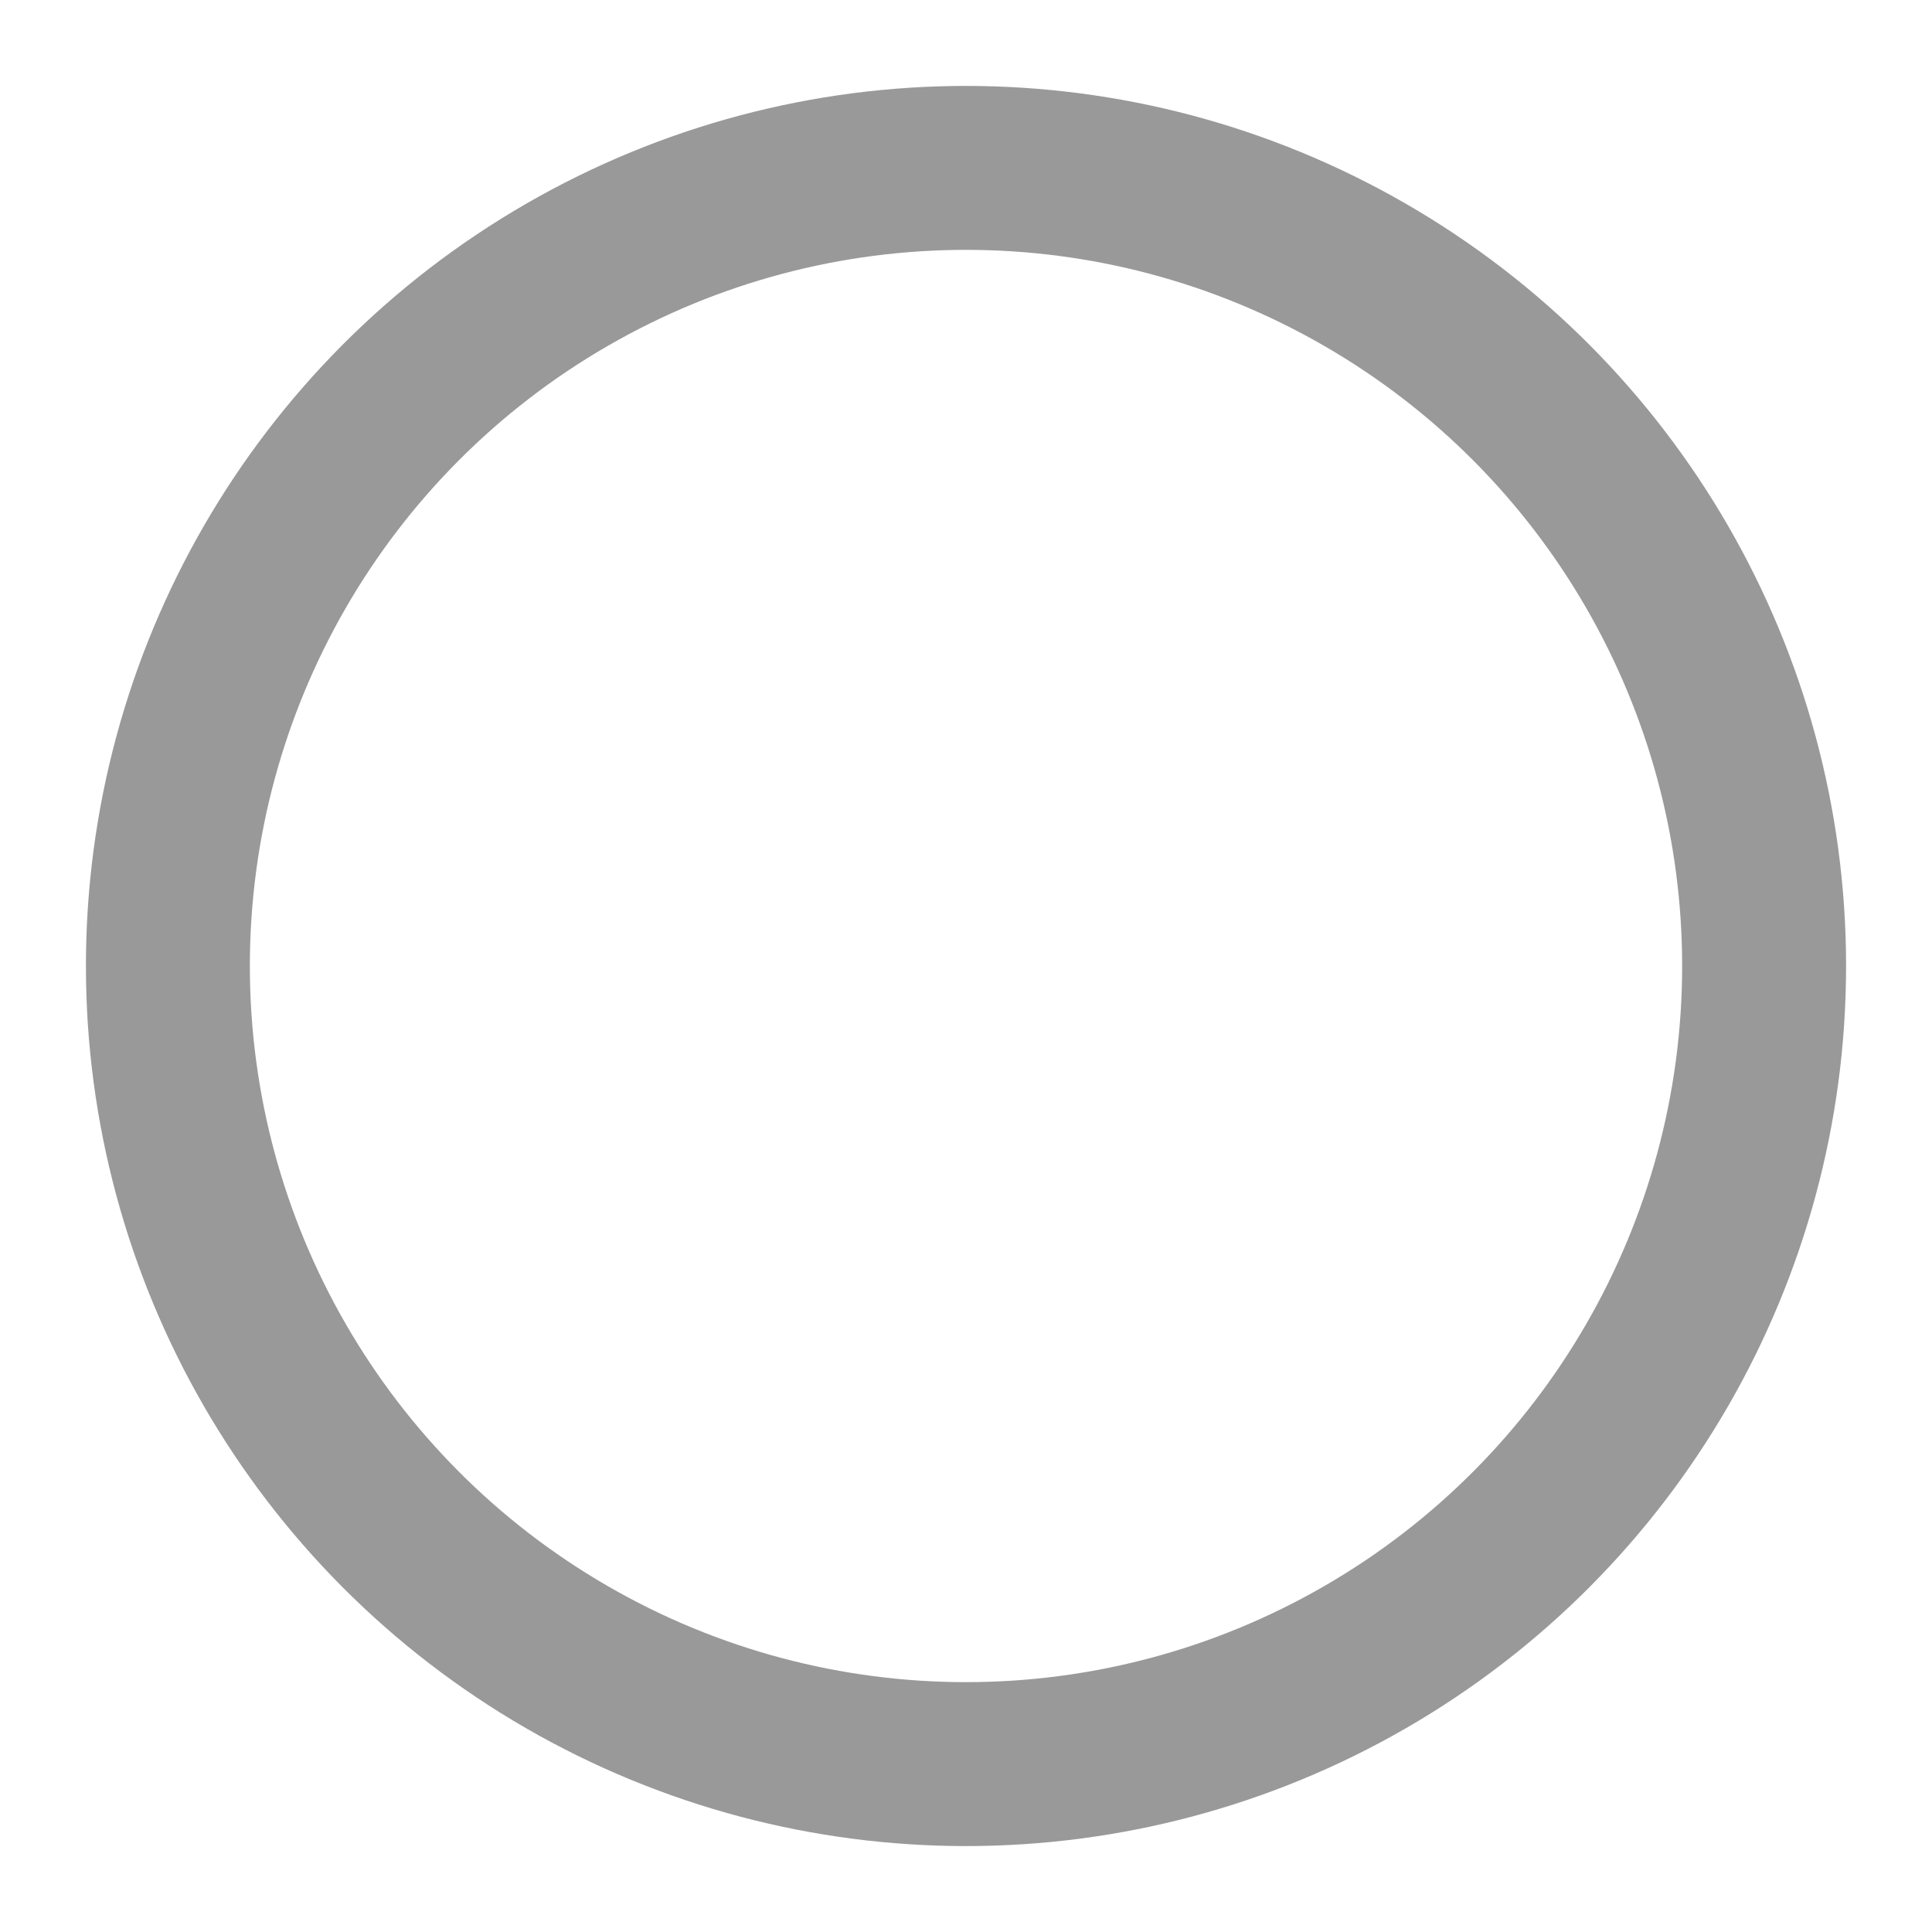 <?xml version="1.0" encoding="UTF-8" standalone="no"?>
<svg
   width="20"
   height="20"
   enable-background="new"
   version="1.1"
   viewBox="0 0 20 20"
   xml:space="preserve"
   id="svg37"
   sodipodi:docname="sel.svg"
   inkscape:version="1.1.2 (0a00cf5339, 2022-02-04)"
   xmlns:inkscape="http://www.inkscape.org/namespaces/inkscape"
   xmlns:sodipodi="http://sodipodi.sourceforge.net/DTD/sodipodi-0.dtd"
   xmlns="http://www.w3.org/2000/svg"
   xmlns:svg="http://www.w3.org/2000/svg"><sodipodi:namedview
   id="namedview39"
   pagecolor="#ffffff"
   bordercolor="#666666"
   borderopacity="1.0"
   inkscape:pageshadow="2"
   inkscape:pageopacity="0.0"
   inkscape:pagecheckerboard="0"
   showgrid="false"
   inkscape:zoom="52.25"
   inkscape:cx="10"
   inkscape:cy="9.9904306"
   inkscape:window-width="1920"
   inkscape:window-height="1043"
   inkscape:window-x="2097"
   inkscape:window-y="2051"
   inkscape:window-maximized="1"
   inkscape:current-layer="g35" /><defs
   id="defs5"><filter
     id="filter4560"
     color-interpolation-filters="sRGB"
     x="-0.113"
     y="-0.164"
     width="1.226"
     height="1.328"><feBlend
       in2="BackgroundImage"
       mode="color-dodge"
       id="feBlend2" /></filter></defs>
















<g
   transform="translate(0,-469)"
   display="none"
   fill="none"
   filter="url(#filter4560)"
   stroke="#0d5"
   stroke-linecap="round"
   stroke-width="1.697"
   id="g15"><circle
     cx="10"
     cy="479"
     r="8.262"
     display="inline"
     enable-background="new"
     stroke-linejoin="round"
     style="paint-order:normal"
     id="circle7" /><g
     transform="translate(.187 -.187)"
     display="inline"
     enable-background="new"
     id="g13"><path
       d="m13.576 476.6-5.177 5.177"
       id="path9" /><path
       d="m8.399 481.77-2.348-2.348"
       id="path11" /></g></g><g
   transform="translate(0,-469)"
   display="none"
   fill="none"
   stroke="#00dd85"
   stroke-linecap="round"
   stroke-width="1.697"
   id="g25"><circle
     cx="10"
     cy="479"
     r="8.262"
     display="inline"
     enable-background="new"
     stroke-linejoin="round"
     style="paint-order:normal"
     id="circle17" /><g
     transform="translate(.187 -.187)"
     id="g23"><path
       d="m13.576 476.6-5.177 5.177"
       id="path19" /><path
       d="m8.399 481.77-2.348-2.348"
       id="path21" /></g></g><g
   transform="translate(0,-469)"
   stroke-linecap="round"
   stroke-width="1.697"
   id="g35"><circle
     cx="10"
     cy="479"
     r="8.262"
     enable-background="new"
     fill="#00dd85"
     stroke="#00dd85"
     stroke-linejoin="round"
     style="paint-order:normal;fill:none;stroke:#999999;stroke-opacity:1"
     id="circle27" /></g></svg>
